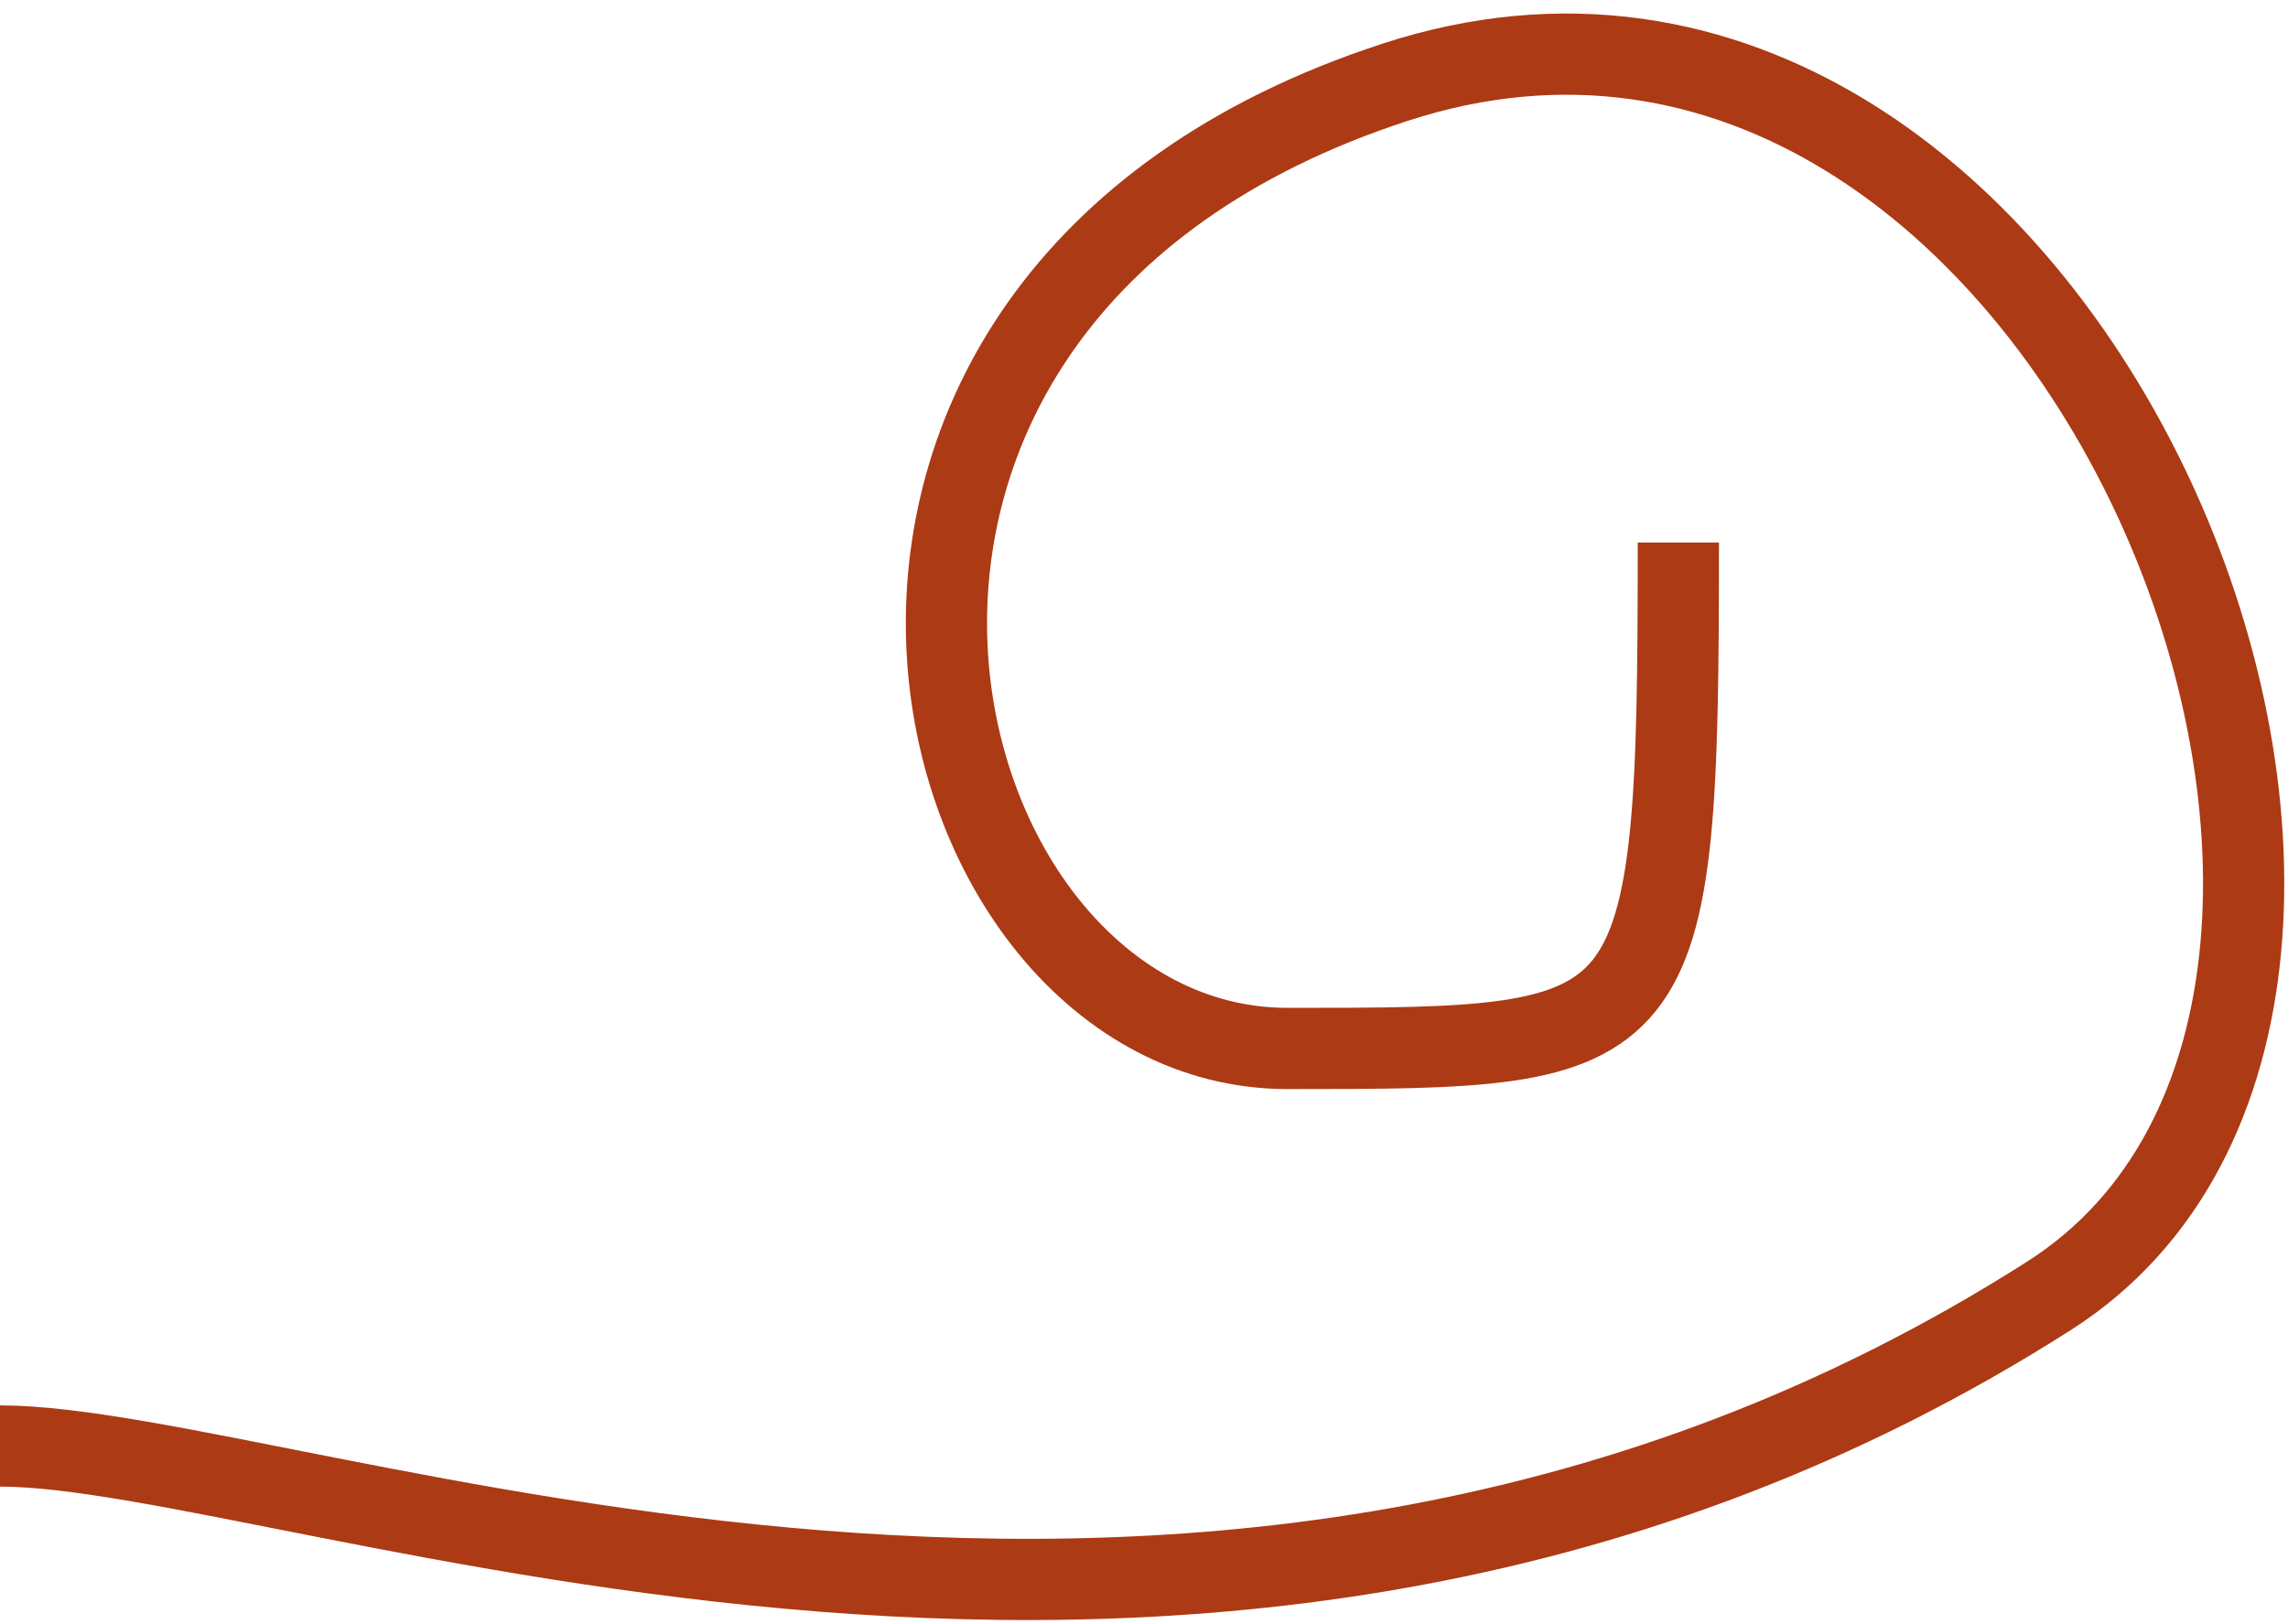 <?xml version="1.0" encoding="UTF-8"?> <svg xmlns="http://www.w3.org/2000/svg" width="169" height="120" viewBox="0 0 169 120" fill="none"><path d="M0 106.838C21.906 106.838 89.5 135.19 151.351 95.739C186.196 73.514 152.845 -10.158 103.058 6.074C53.272 22.307 67.212 77.466 95.092 77.466C122.973 77.466 123.969 77.466 123.969 40.085" stroke="#AC3A14" stroke-width="6"></path></svg> 